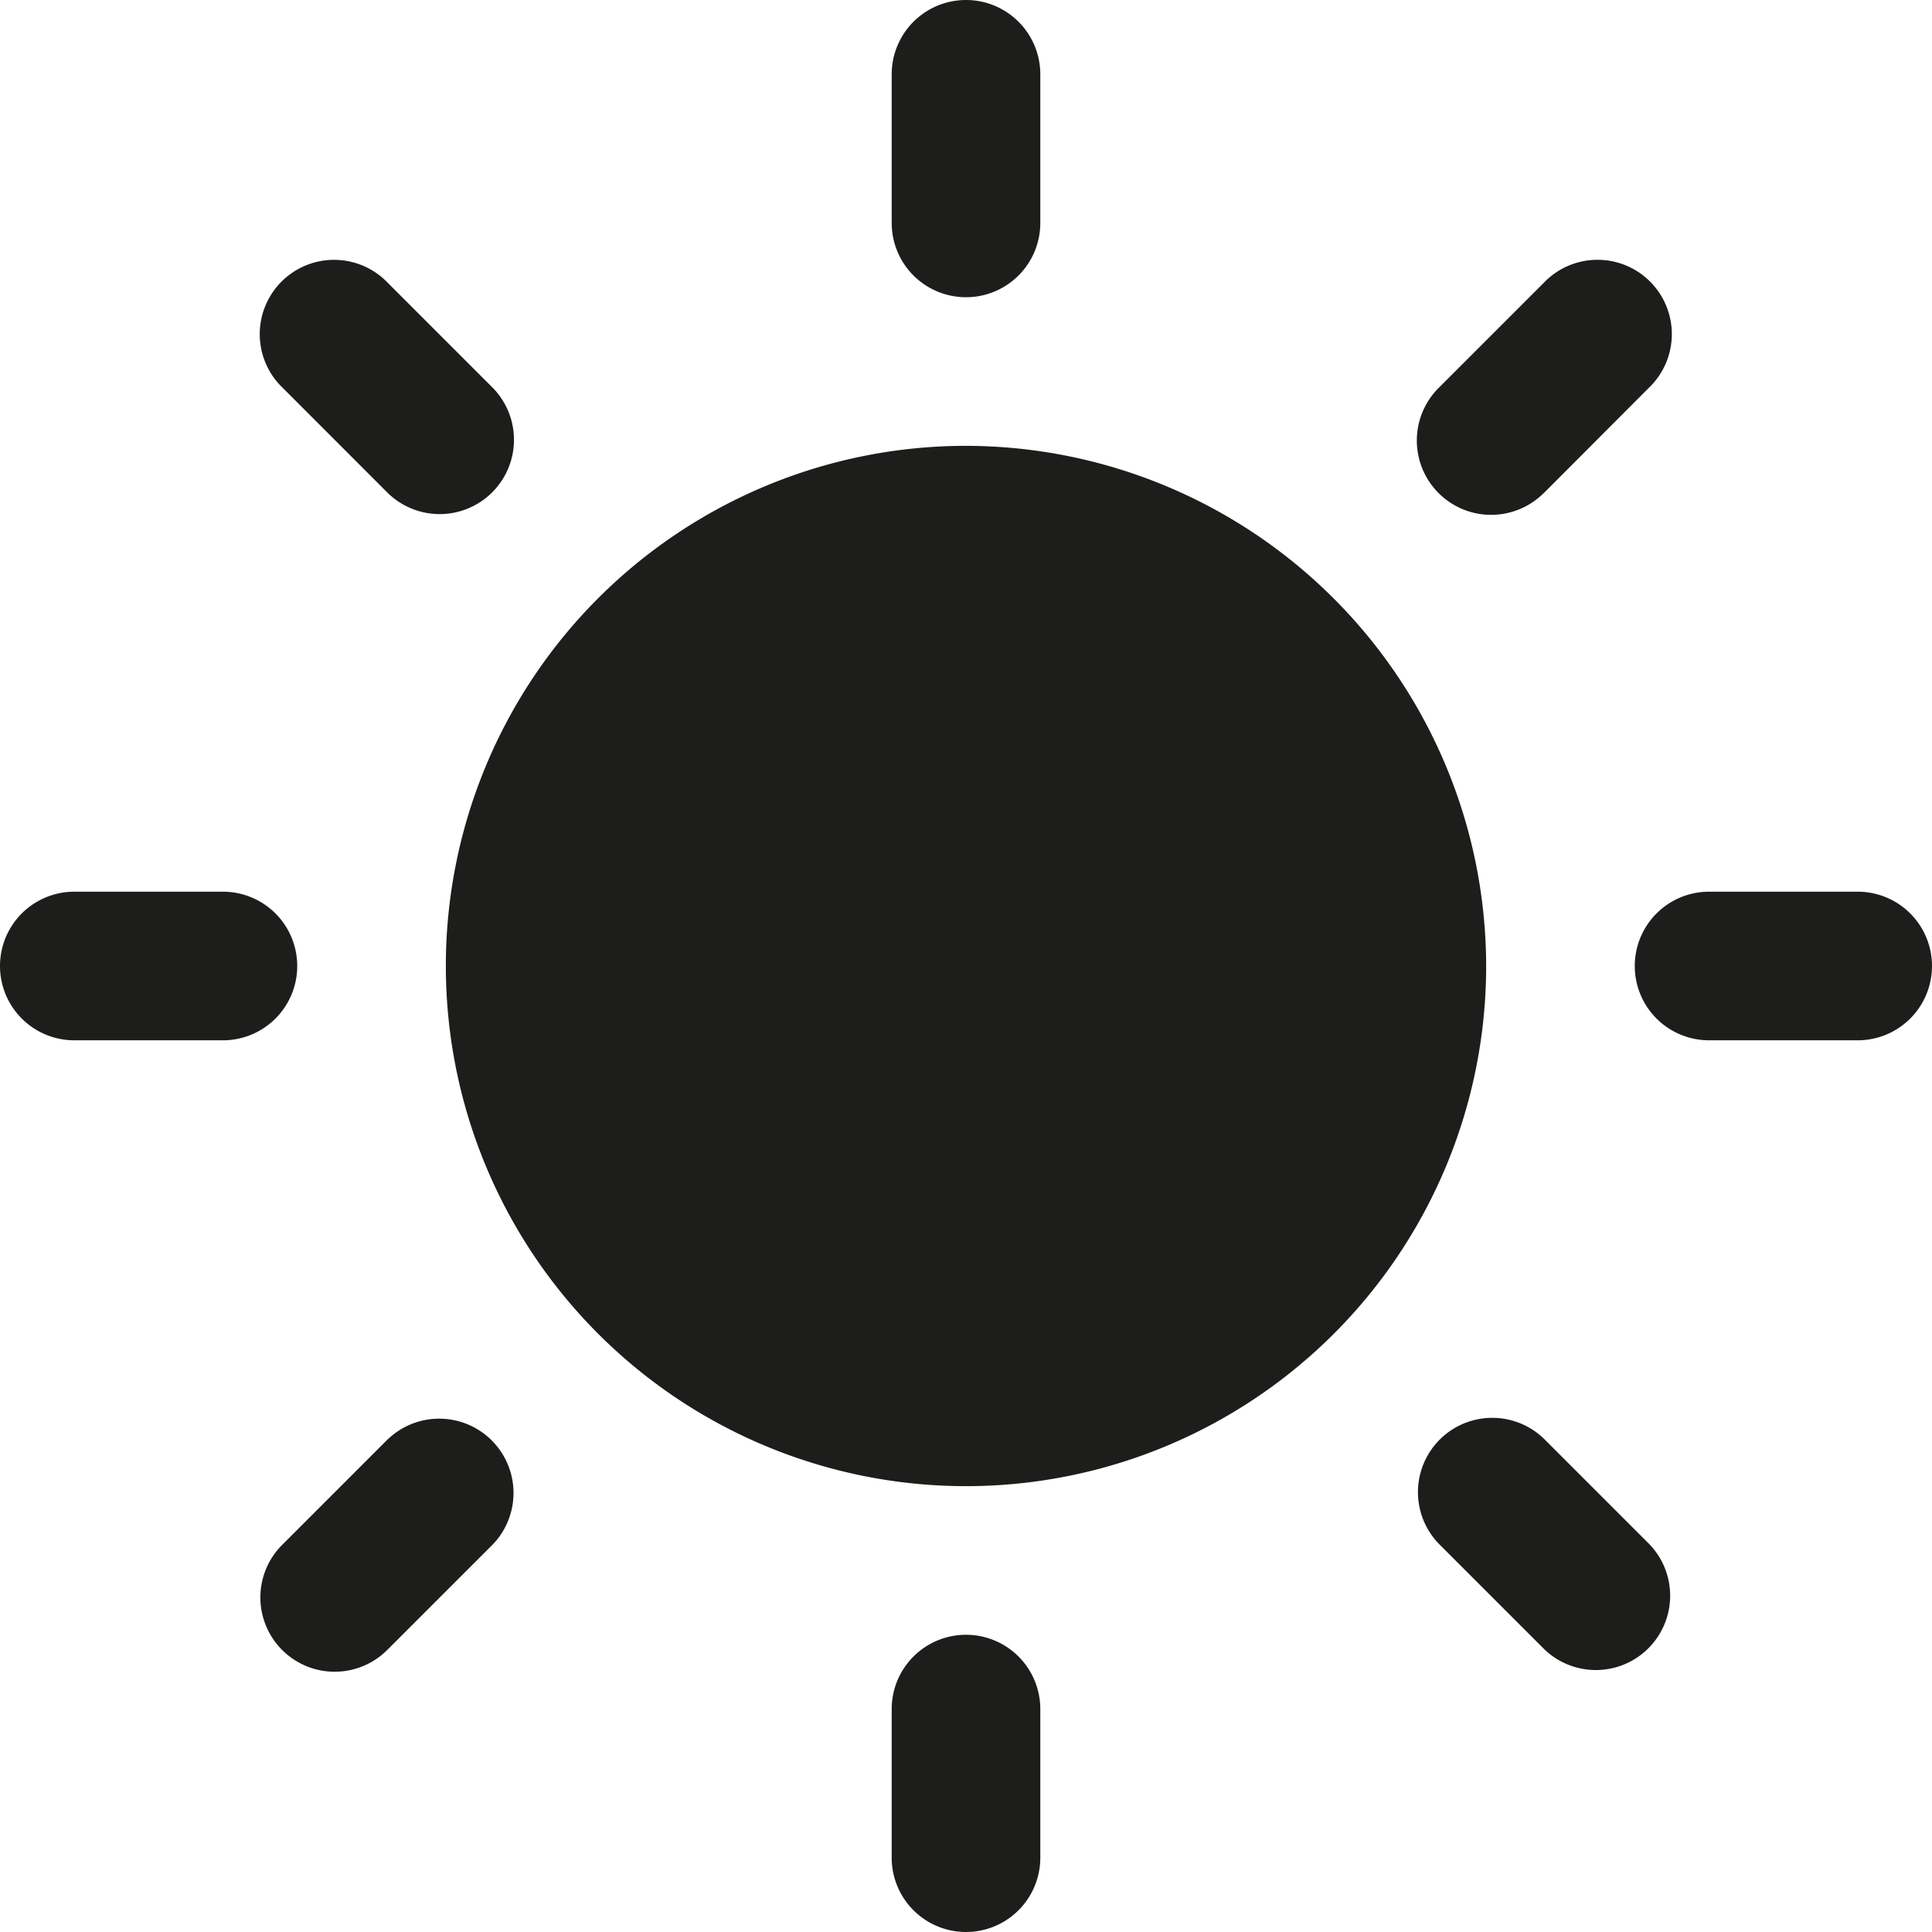 <svg id="Layer_1" data-name="Layer 1" xmlns="http://www.w3.org/2000/svg" viewBox="0 0 416 416"><defs><style>.cls-1{fill:#1d1d1b;}</style></defs><title>sunrise</title><path class="cls-1" d="M256,144A112,112,0,1,0,368,256,112.14,112.14,0,0,0,256,144Zm0-32a16,16,0,0,0,16-16V64a16,16,0,0,0-32,0V96A16,16,0,0,0,256,112Zm0,288a16,16,0,0,0-16,16v32a16,16,0,0,0,32,0V416A16,16,0,0,0,256,400ZM380.42,154.17,403,131.54a16,16,0,1,0-22.62-22.62l-22.62,22.62a16,16,0,0,0,22.63,22.63ZM131.54,357.85l-22.62,22.63a16,16,0,1,0,22.62,22.63l22.63-22.62a16,16,0,0,0-22.62-22.62ZM112,256a16,16,0,0,0-16-16H64a16,16,0,0,0,0,32H96A16,16,0,0,0,112,256Zm336-16H416a16,16,0,0,0,0,32h32a16,16,0,0,0,0-32ZM131.52,154.17a16,16,0,0,0,22.63-22.62l-22.62-22.62a16,16,0,1,0-22.62,22.62ZM380.46,357.81a16,16,0,0,0-22.62,22.63l22.63,22.63a16,16,0,0,0,22.63-22.62Z" transform="translate(-48 -48)"/></svg>